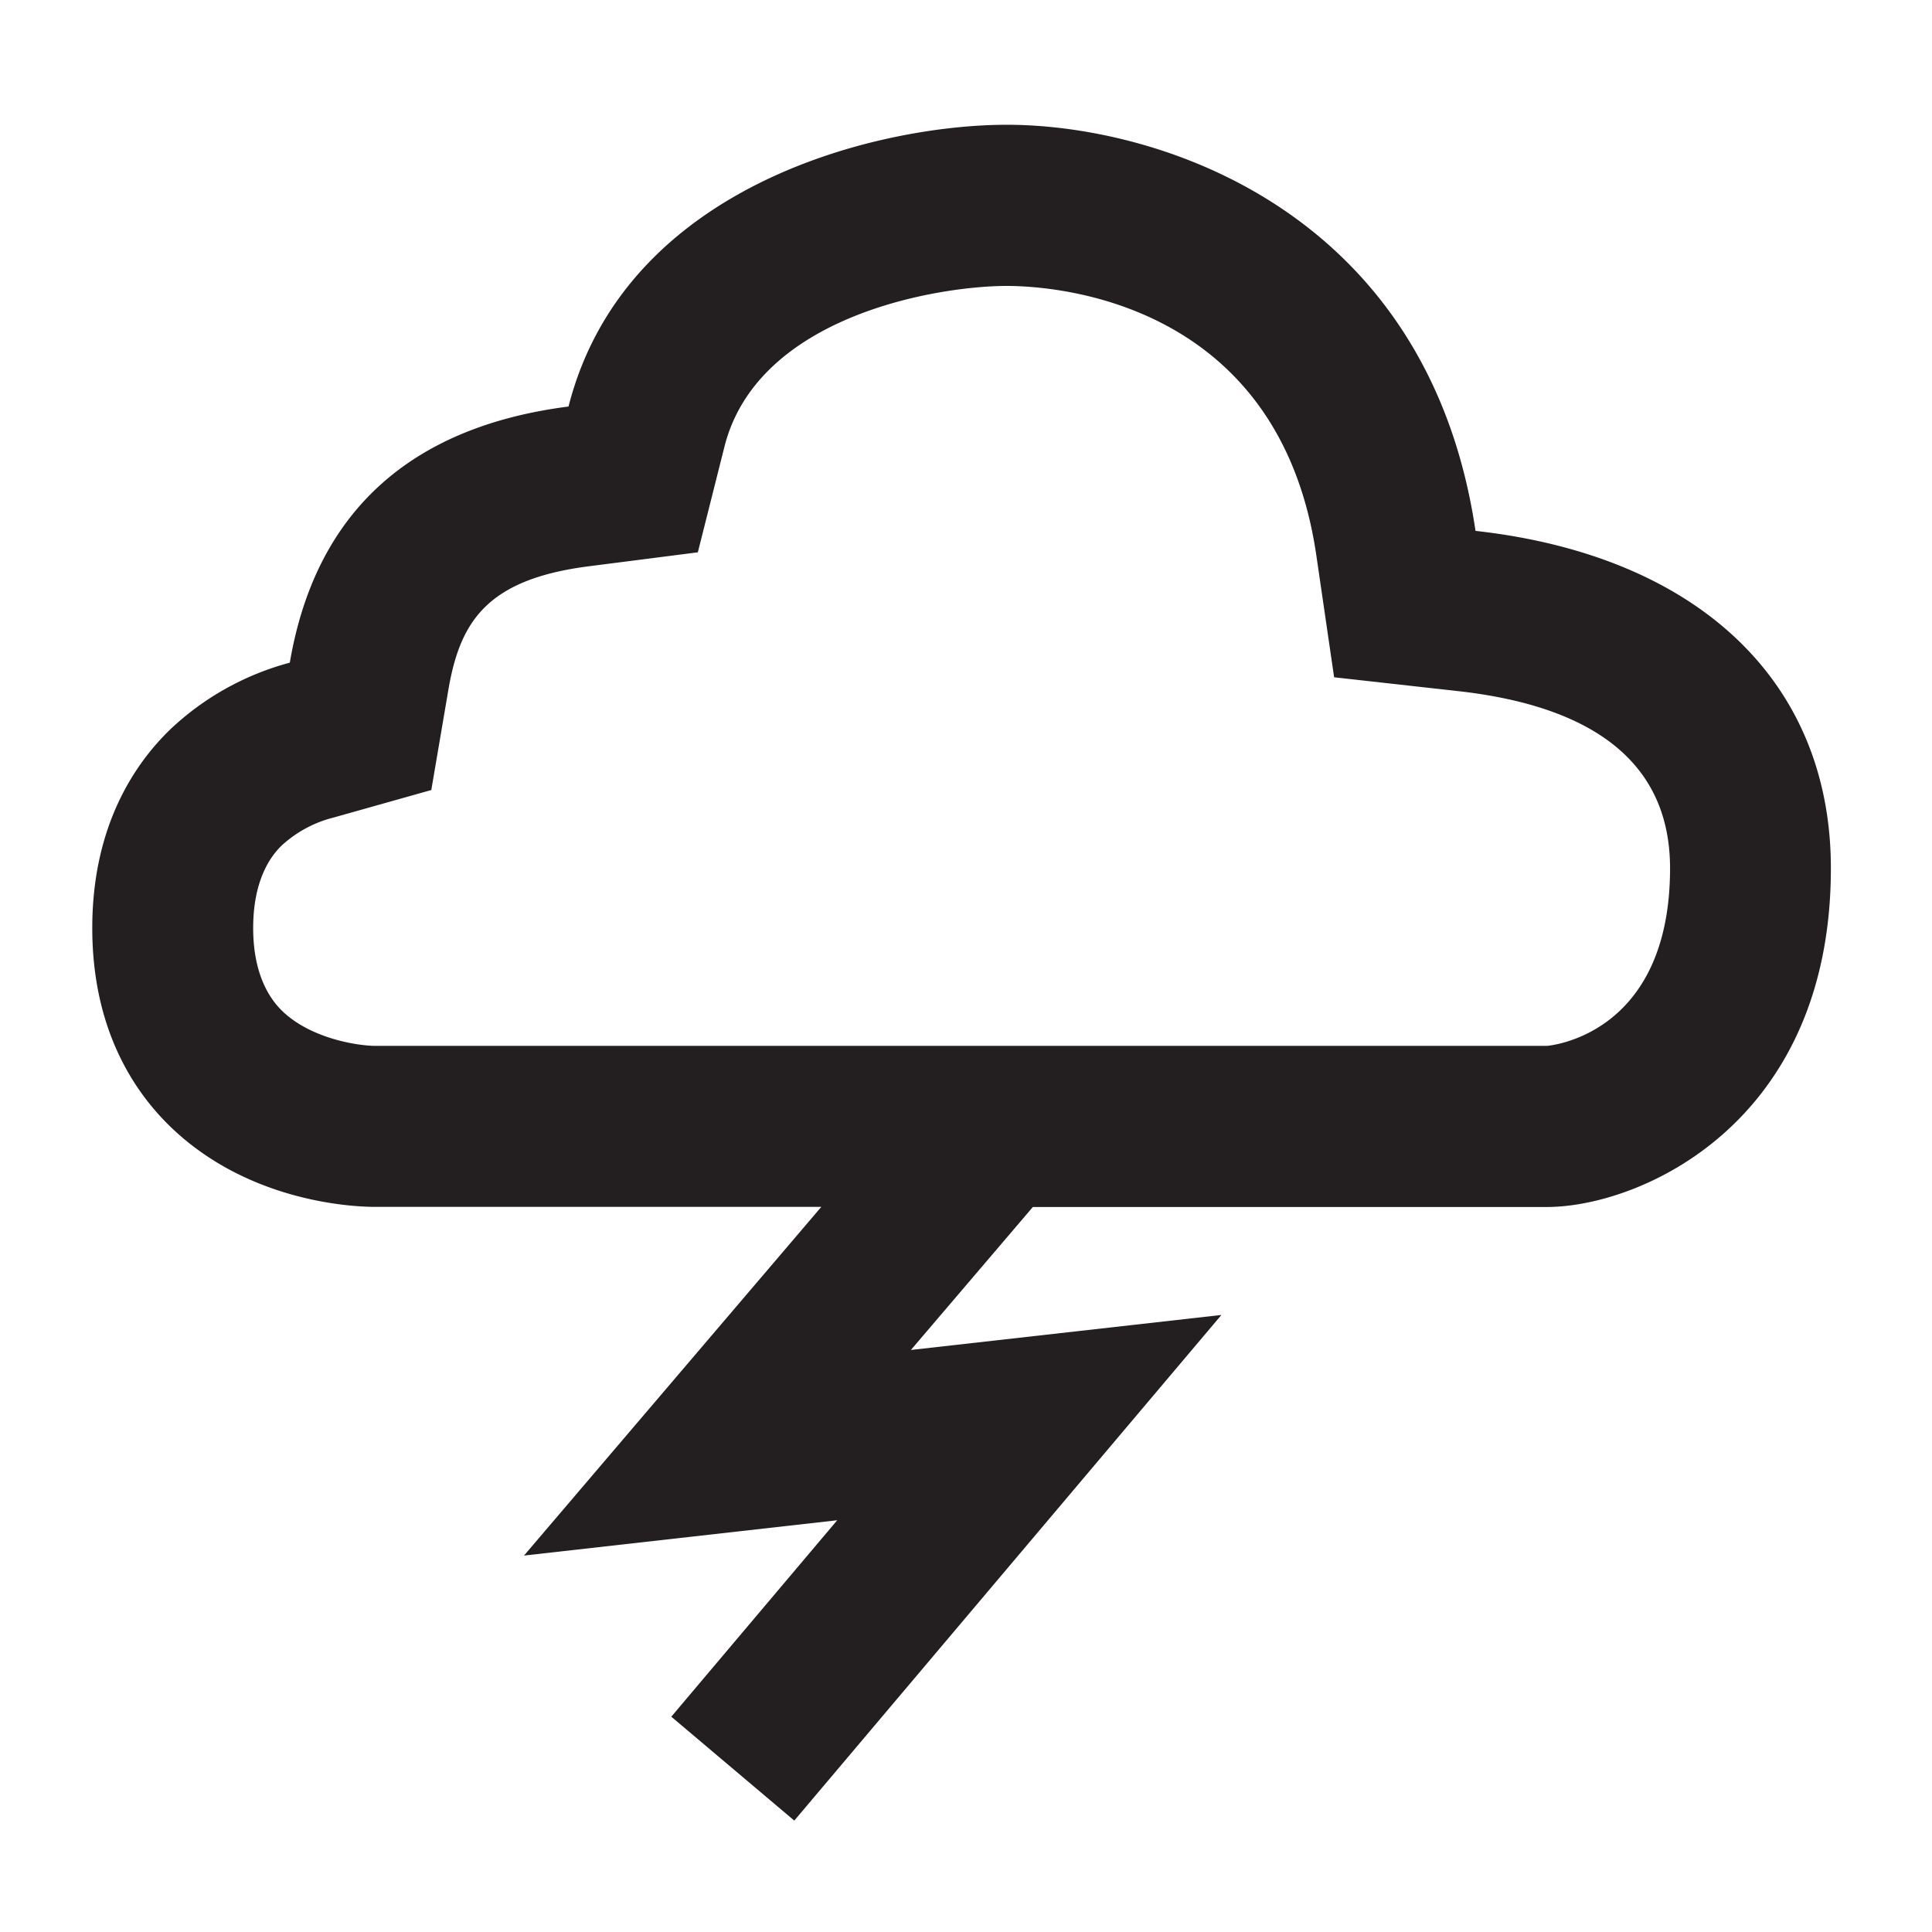 <svg xmlns="http://www.w3.org/2000/svg" viewBox="0 0 500 500"><defs><style>.cls-1{fill:#231f20;}</style></defs><title>Beat-back-biases-Icon</title><g id="Icons"><path class="cls-1" d="M381.86,137.39h0c-12.27-82.95-82-105.1-121.3-105.1-32.82,0-98.71,15.25-113.43,72.92h0C105.86,110.5,81.59,132.8,75,171.5a72,72,0,0,0-31,17.33c-9.18,8.9-20.12,25-20.12,51.34s10.91,42.35,20.06,51.26c20.43,19.9,47.88,20.91,53.17,20.91H212.55l-76.94,90.24,81.06-9.14-42.94,50.84,31.83,26.89L316.1,340.31l-80.36,9.06,31.56-37h133c24,0,73.53-21.43,73.53-87.66C473.85,176.44,439.46,143.81,381.86,137.39Zm18.46,133.28H97.12c-4.17,0-16.61-1.75-24.13-9.08-3.41-3.32-7.47-9.73-7.47-21.42s4-18.13,7.43-21.4a31,31,0,0,1,13.34-7.18l25.33-7.13L116,178.74c3-17.82,9.94-28.81,36.4-32.19l28.2-3.61,6.88-27.31C196.09,81.44,243.15,74,260.55,74c11.68,0,70.43,3.37,80.12,69.76l4.6,31.52,32,3.57c36.46,4.06,54.94,19.5,54.94,45.88C432.18,268.27,400.56,270.66,400.32,270.67Z"/></g></svg>